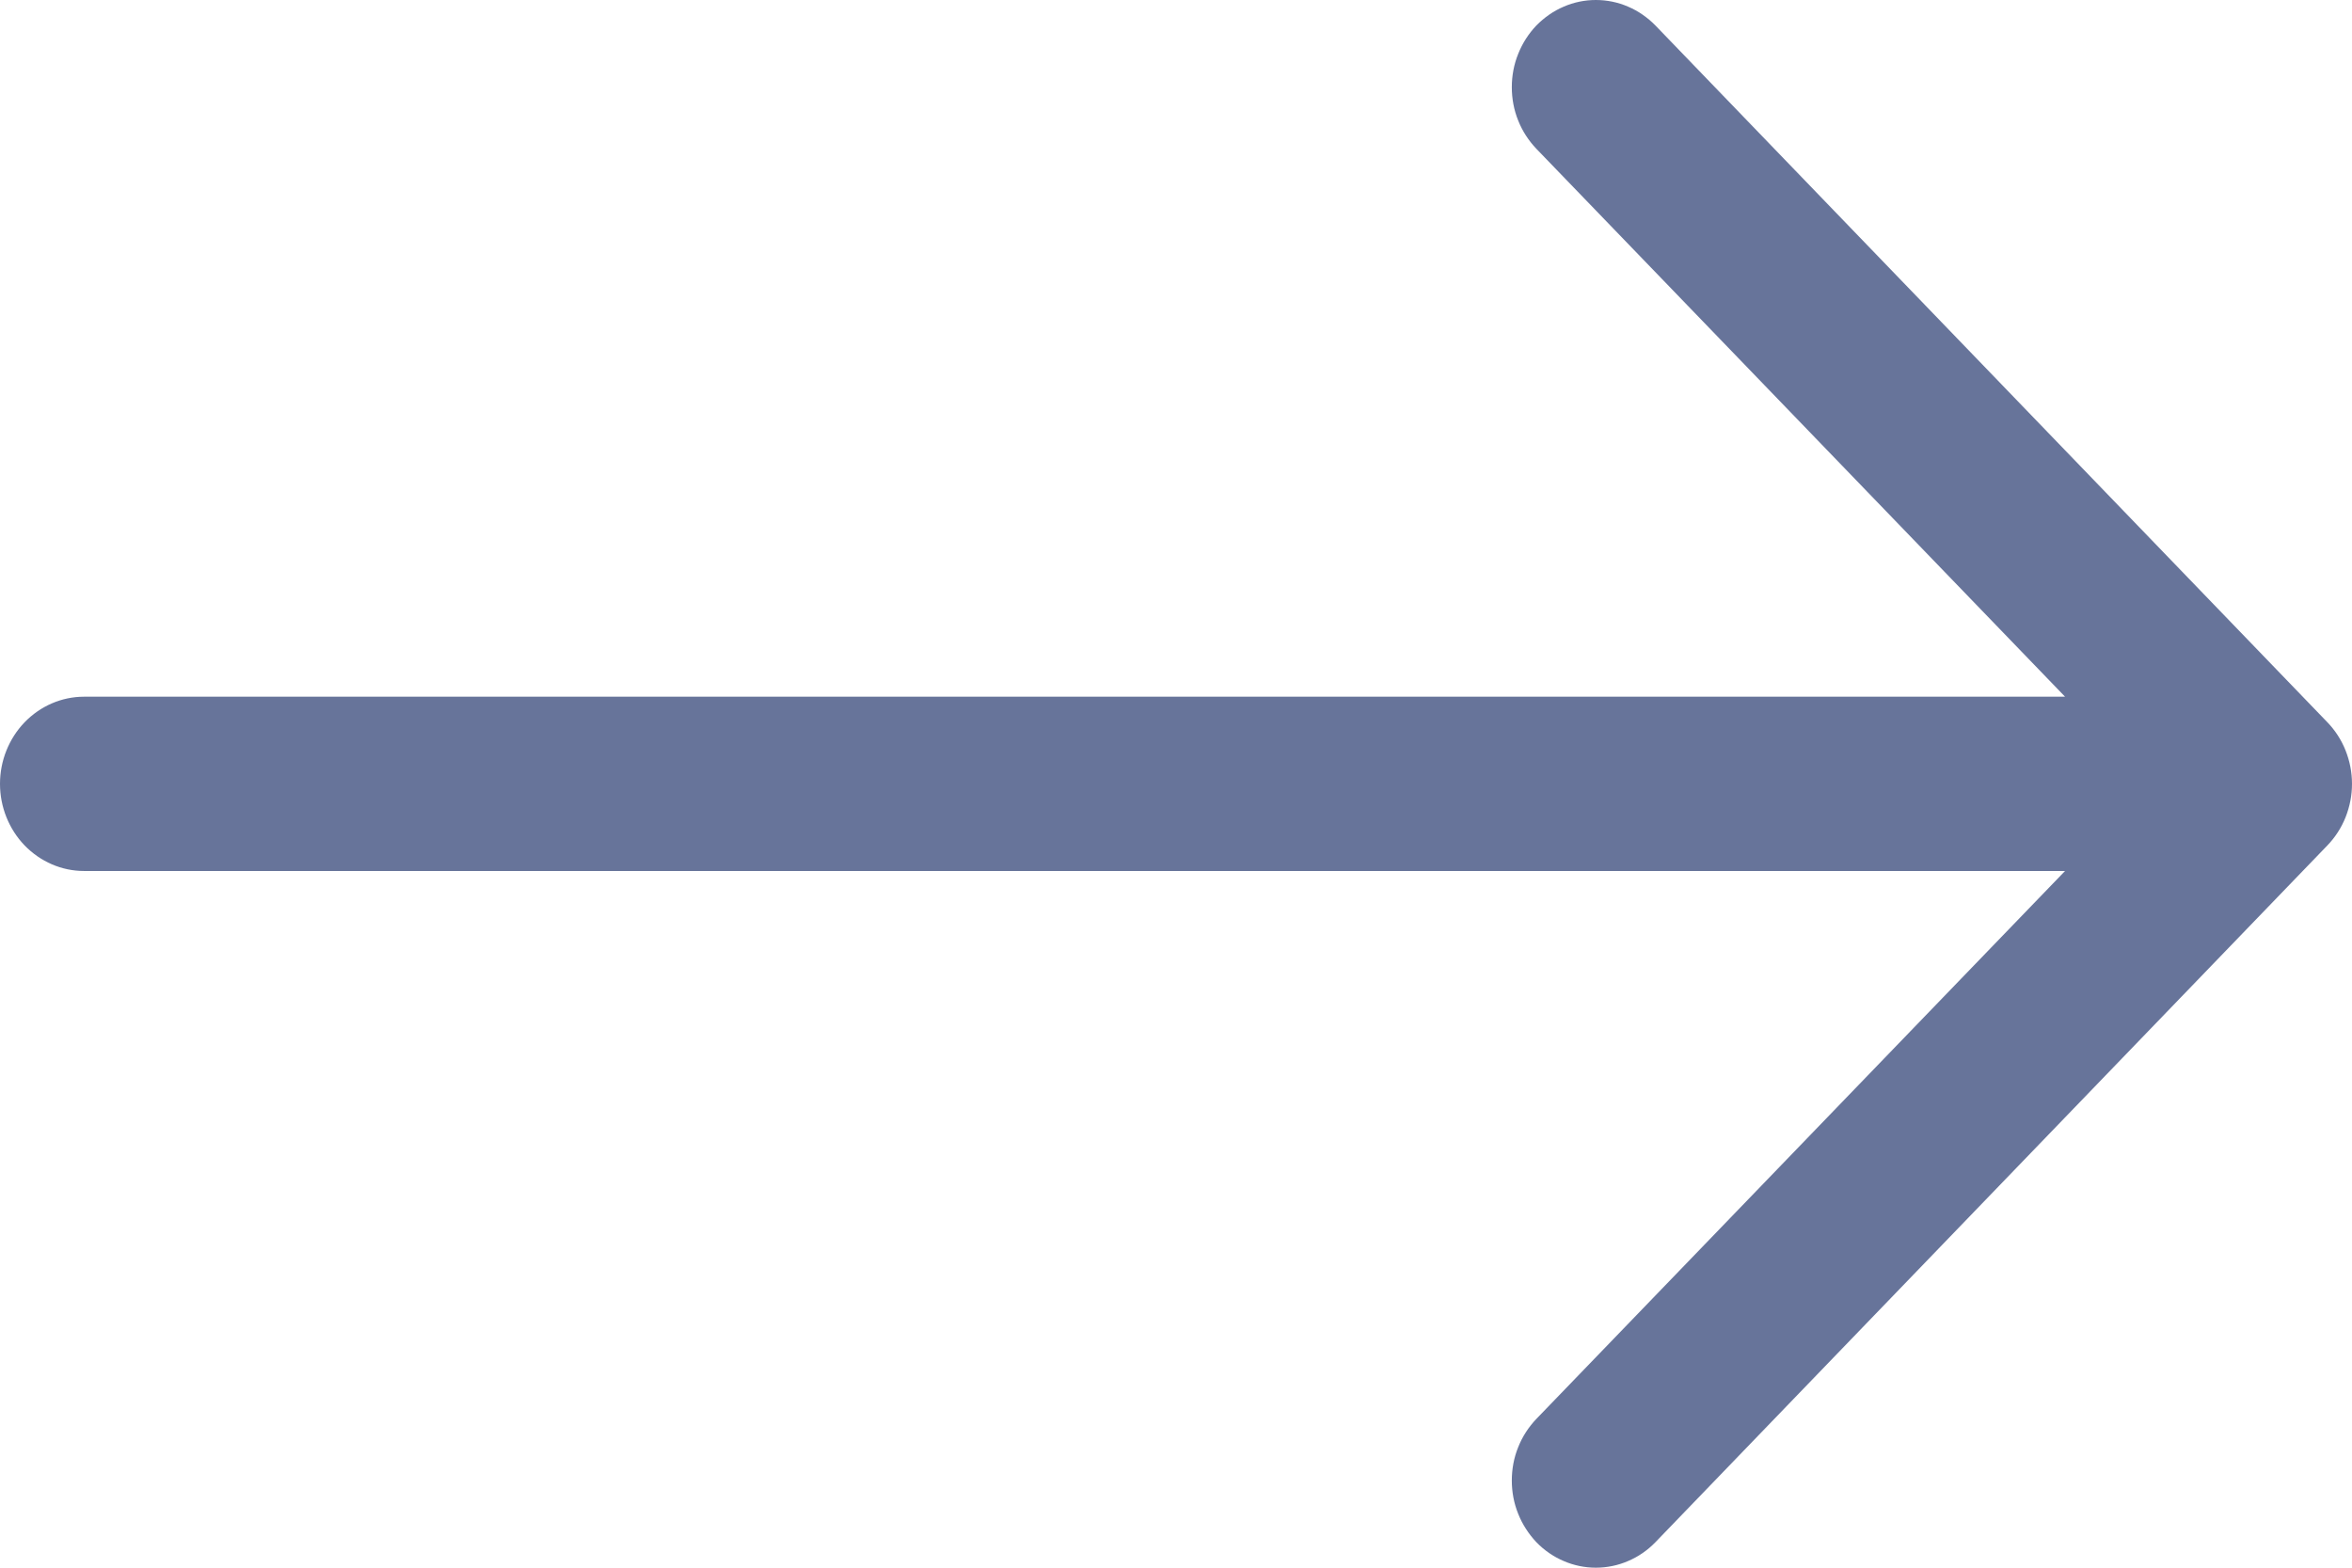 <svg width="18" height="12" viewBox="0 0 18 12" fill="none" xmlns="http://www.w3.org/2000/svg">
<path fill-rule="evenodd" clip-rule="evenodd" d="M0 6C0 5.823 0.068 5.654 0.188 5.529C0.309 5.404 0.472 5.333 0.643 5.333H15.804L11.758 1.139C11.699 1.077 11.651 1.004 11.619 0.923C11.586 0.842 11.57 0.755 11.57 0.667C11.57 0.58 11.586 0.493 11.619 0.412C11.651 0.331 11.699 0.257 11.758 0.195C11.818 0.134 11.889 0.084 11.967 0.051C12.045 0.017 12.129 0 12.213 0C12.298 0 12.382 0.017 12.46 0.051C12.538 0.084 12.609 0.134 12.669 0.195L17.811 5.528C17.871 5.59 17.919 5.664 17.951 5.745C17.983 5.826 18 5.912 18 6C18 6.088 17.983 6.174 17.951 6.255C17.919 6.336 17.871 6.41 17.811 6.472L12.669 11.805C12.609 11.867 12.538 11.916 12.46 11.949C12.382 11.983 12.298 12 12.213 12C12.129 12 12.045 11.983 11.967 11.949C11.889 11.916 11.818 11.867 11.758 11.805C11.699 11.742 11.651 11.669 11.619 11.588C11.586 11.507 11.57 11.42 11.57 11.333C11.57 11.245 11.586 11.158 11.619 11.077C11.651 10.996 11.699 10.923 11.758 10.861L15.804 6.667H0.643C0.472 6.667 0.309 6.596 0.188 6.471C0.068 6.346 0 6.177 0 6Z" fill="#67749A"/>
</svg>
